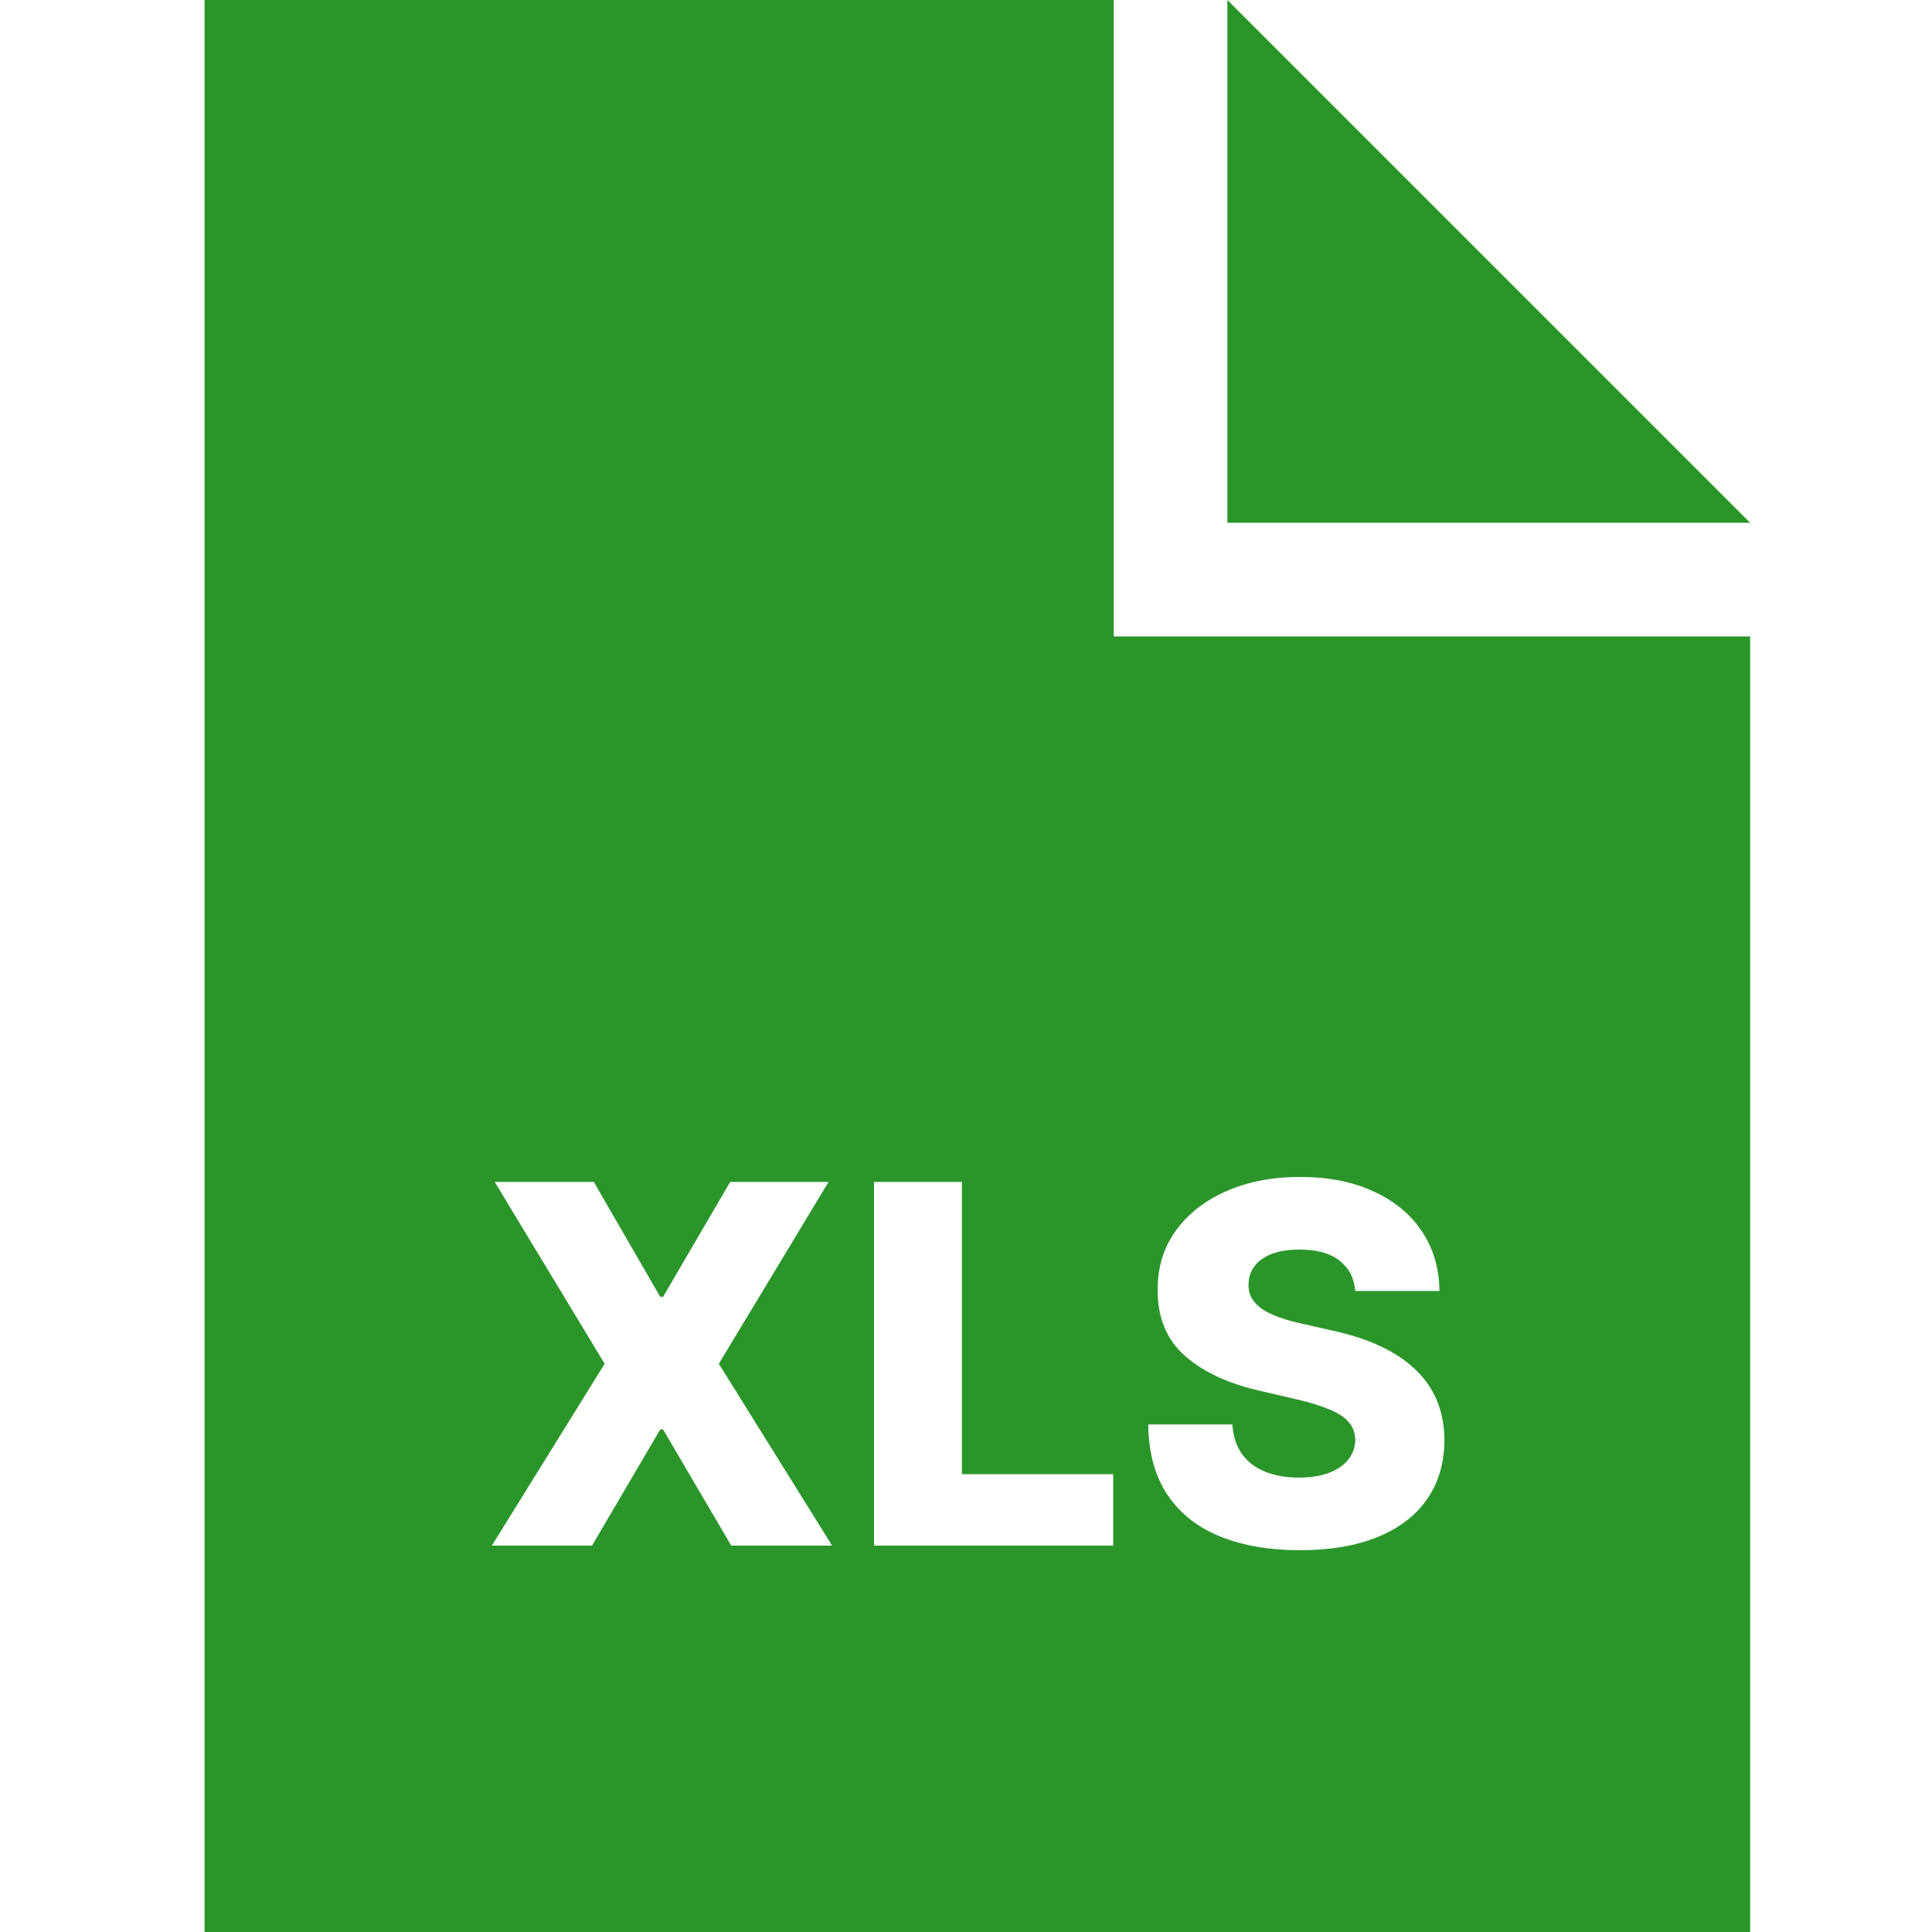 <svg width="85" height="85" viewBox="0 0 85 85" fill="none" xmlns="http://www.w3.org/2000/svg">
<path fill-rule="evenodd" clip-rule="evenodd" d="M49 0H9V85H77V28H49V0ZM54 23V0L77 23H54ZM29.047 57.055L26.125 52H21.766L26.602 60L21.641 68H26.047L29.047 62.891H29.172L32.172 68H36.609L31.625 60L36.453 52H32.125L29.172 57.055H29.047ZM42.32 52H38.453V68H48.977V64.859H42.32V52ZM58.932 55.461C59.343 55.779 59.575 56.224 59.627 56.797H63.33C63.32 55.802 63.062 54.927 62.557 54.172C62.051 53.417 61.34 52.831 60.424 52.414C59.512 51.992 58.437 51.781 57.197 51.781C55.984 51.781 54.903 51.99 53.955 52.406C53.007 52.823 52.265 53.404 51.728 54.148C51.192 54.893 50.926 55.76 50.932 56.75C50.926 57.964 51.322 58.927 52.119 59.641C52.916 60.349 54.007 60.862 55.393 61.18L57.065 61.57C57.648 61.706 58.127 61.854 58.502 62.016C58.882 62.172 59.163 62.359 59.346 62.578C59.528 62.792 59.622 63.05 59.627 63.352C59.622 63.675 59.52 63.961 59.322 64.211C59.124 64.461 58.84 64.656 58.471 64.797C58.106 64.938 57.663 65.008 57.143 65.008C56.575 65.008 56.075 64.919 55.643 64.742C55.215 64.565 54.88 64.305 54.635 63.961C54.39 63.617 54.252 63.188 54.221 62.672H50.518C50.533 63.922 50.817 64.956 51.369 65.773C51.921 66.591 52.695 67.201 53.69 67.602C54.684 68.003 55.851 68.203 57.19 68.203C58.523 68.203 59.661 68.01 60.603 67.625C61.551 67.24 62.278 66.685 62.783 65.961C63.288 65.237 63.544 64.37 63.549 63.359C63.544 62.719 63.434 62.141 63.221 61.625C63.007 61.109 62.692 60.654 62.275 60.258C61.864 59.862 61.353 59.521 60.744 59.234C60.14 58.948 59.442 58.719 58.65 58.547L57.275 58.234C56.911 58.156 56.583 58.065 56.291 57.961C55.999 57.857 55.749 57.737 55.541 57.602C55.338 57.461 55.182 57.3 55.072 57.117C54.968 56.935 54.921 56.724 54.932 56.484C54.937 56.193 55.023 55.935 55.19 55.711C55.356 55.482 55.606 55.302 55.94 55.172C56.273 55.042 56.69 54.977 57.19 54.977C57.945 54.977 58.525 55.138 58.932 55.461Z" fill="#2A962A"/>
</svg>
